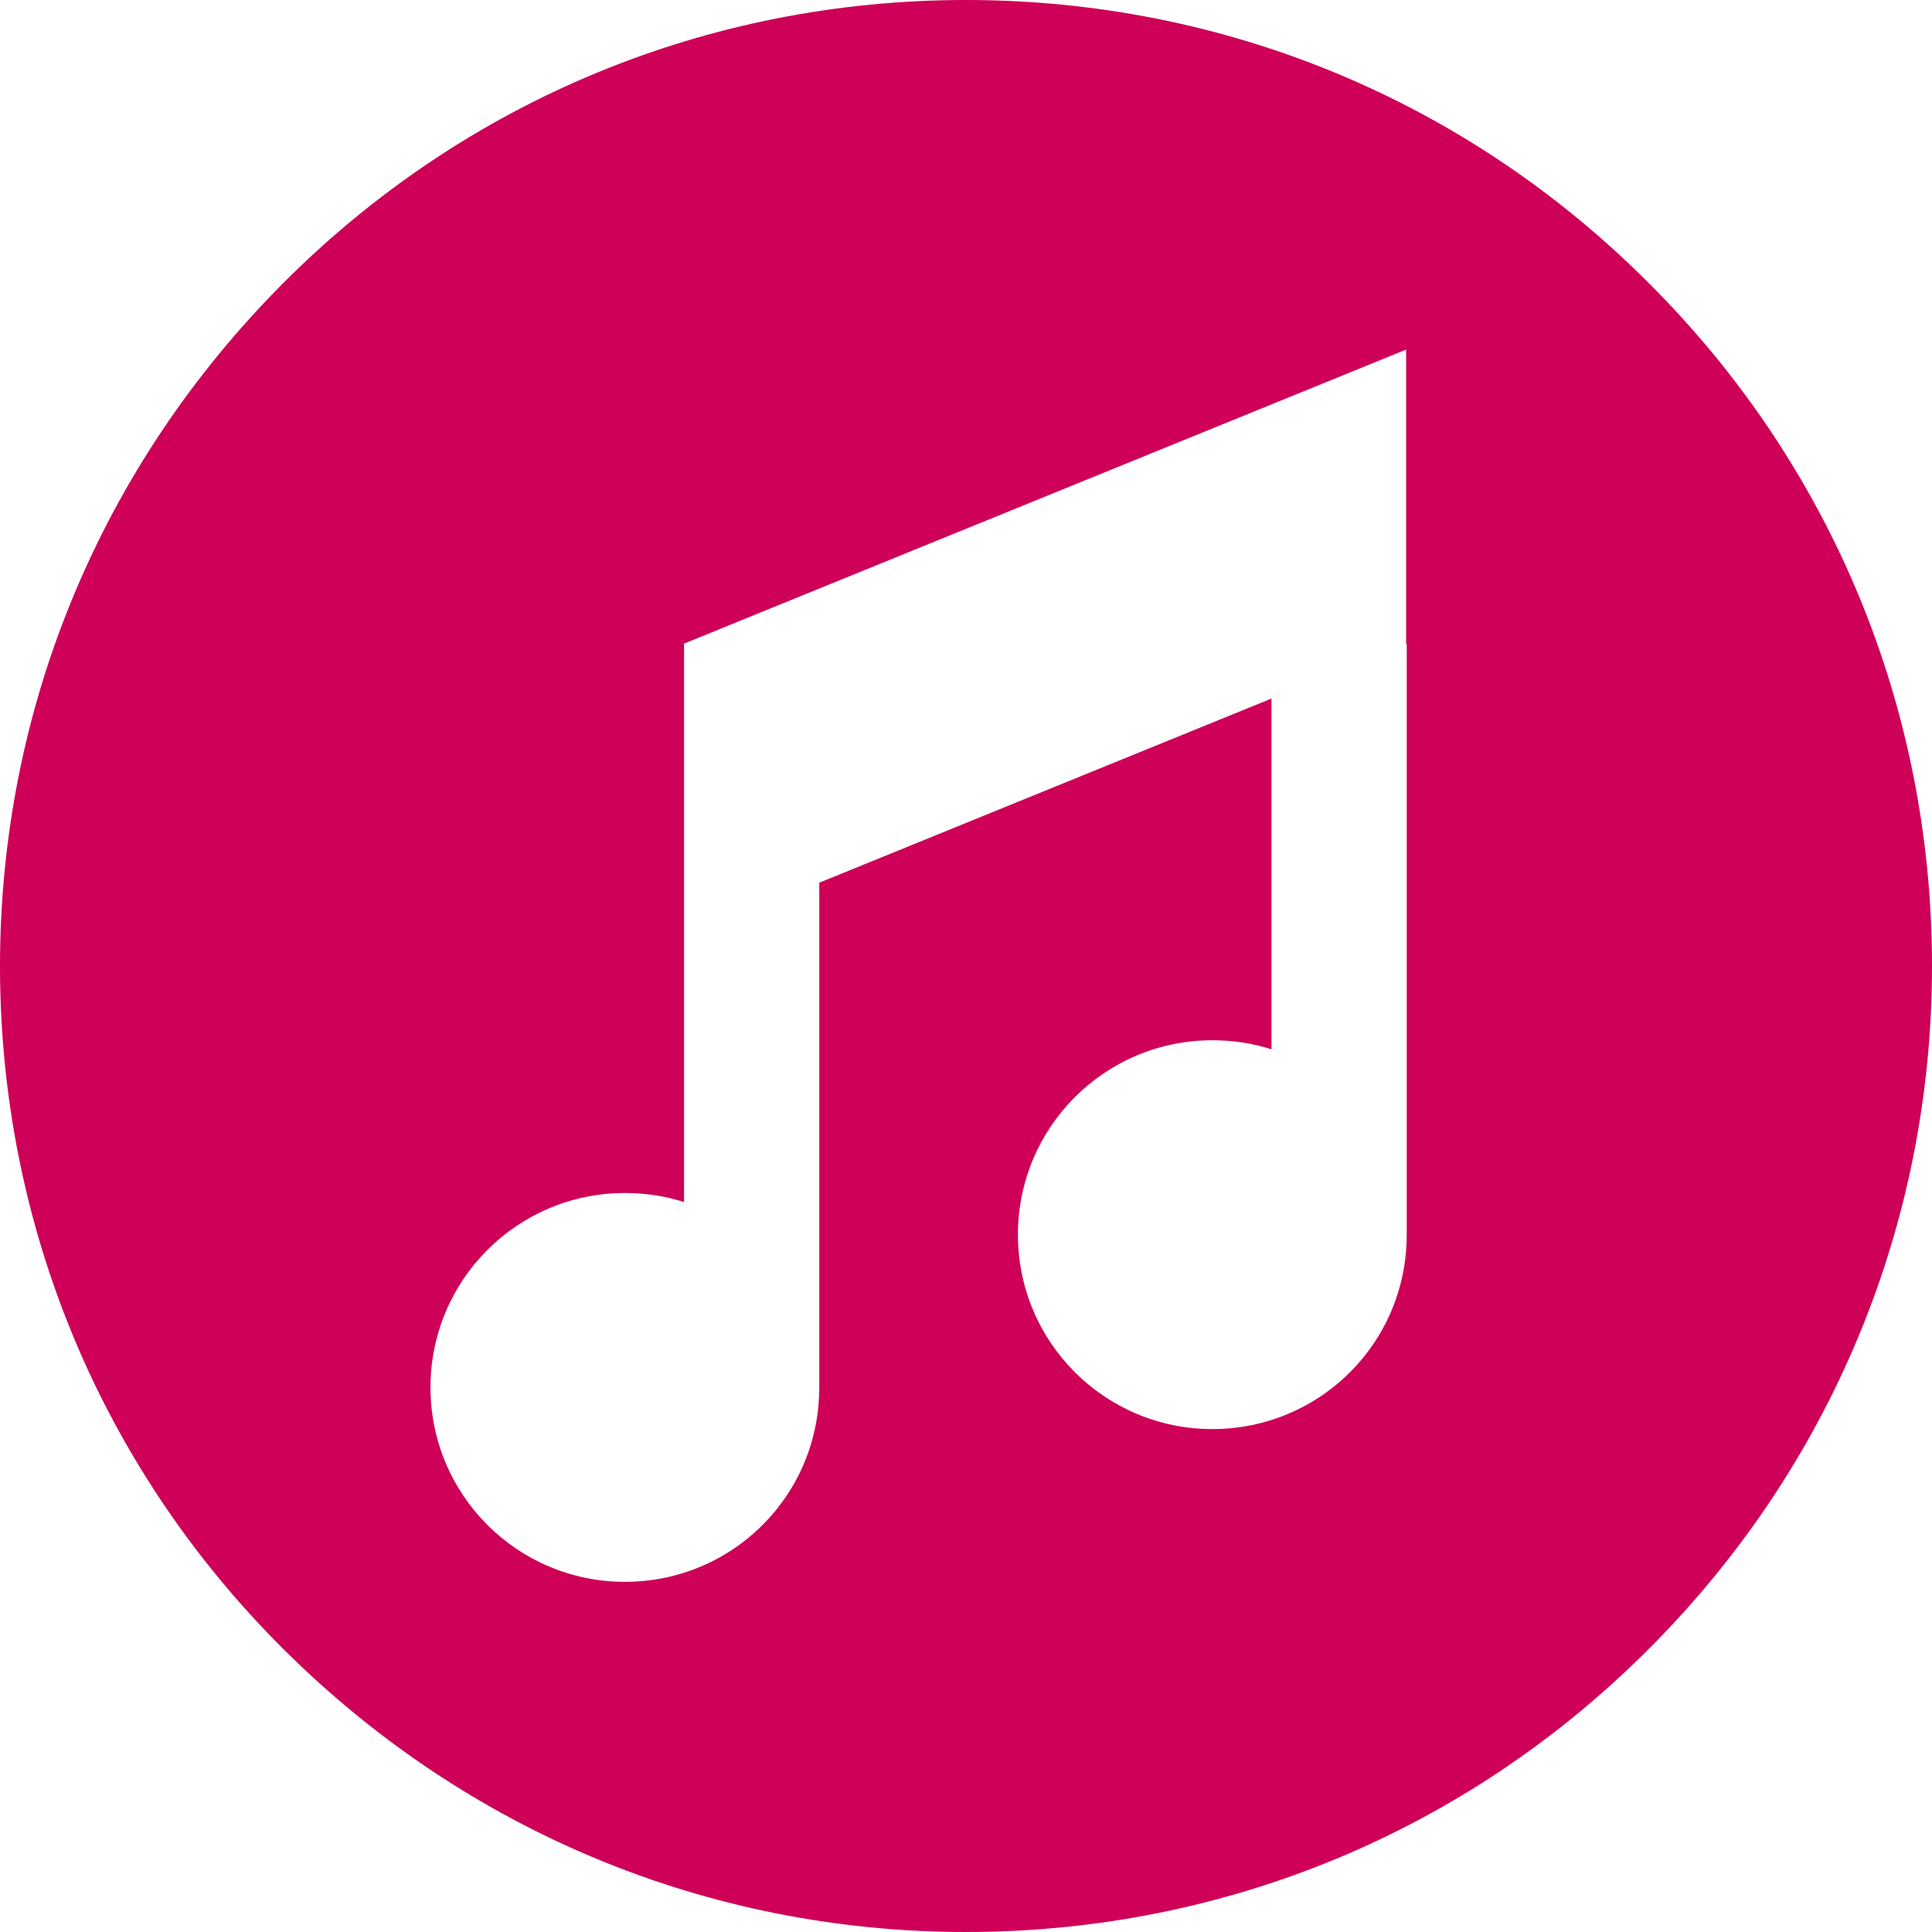 <?xml version="1.0" encoding="UTF-8"?>
<svg id="Layer_19" data-name="Layer 19" xmlns="http://www.w3.org/2000/svg" viewBox="0 0 32 32">
  <defs>
    <style>
      .cls-1 {
        fill: #ce0058;
      }
    </style>
  </defs>
  <path class="cls-1" d="M27.31,4.69C24.29,1.66,20.27,0,16,0S7.71,1.66,4.69,4.69,0,11.73,0,16s1.66,8.29,4.69,11.31,7.04,4.69,11.31,4.69,8.29-1.66,11.31-4.69c3.02-3.02,4.69-7.04,4.69-11.31s-1.66-8.29-4.69-11.31ZM23.3,10.67h0s0,0,0,0v9.78c0,.76-.26,1.46-.7,2.01-.59.74-1.5,1.21-2.52,1.21-1.78,0-3.22-1.44-3.22-3.22s1.44-3.22,3.22-3.22c.34,0,.67.05.98.15v-5.81l-7.49,3.05v8.36c0,.76-.26,1.46-.7,2.01-.59.74-1.5,1.21-2.52,1.21-1.78,0-3.22-1.44-3.22-3.22s1.44-3.22,3.22-3.22c.34,0,.67.05.98.15v-9.25s11.96-4.87,11.96-4.87v4.87Z"/>
</svg>